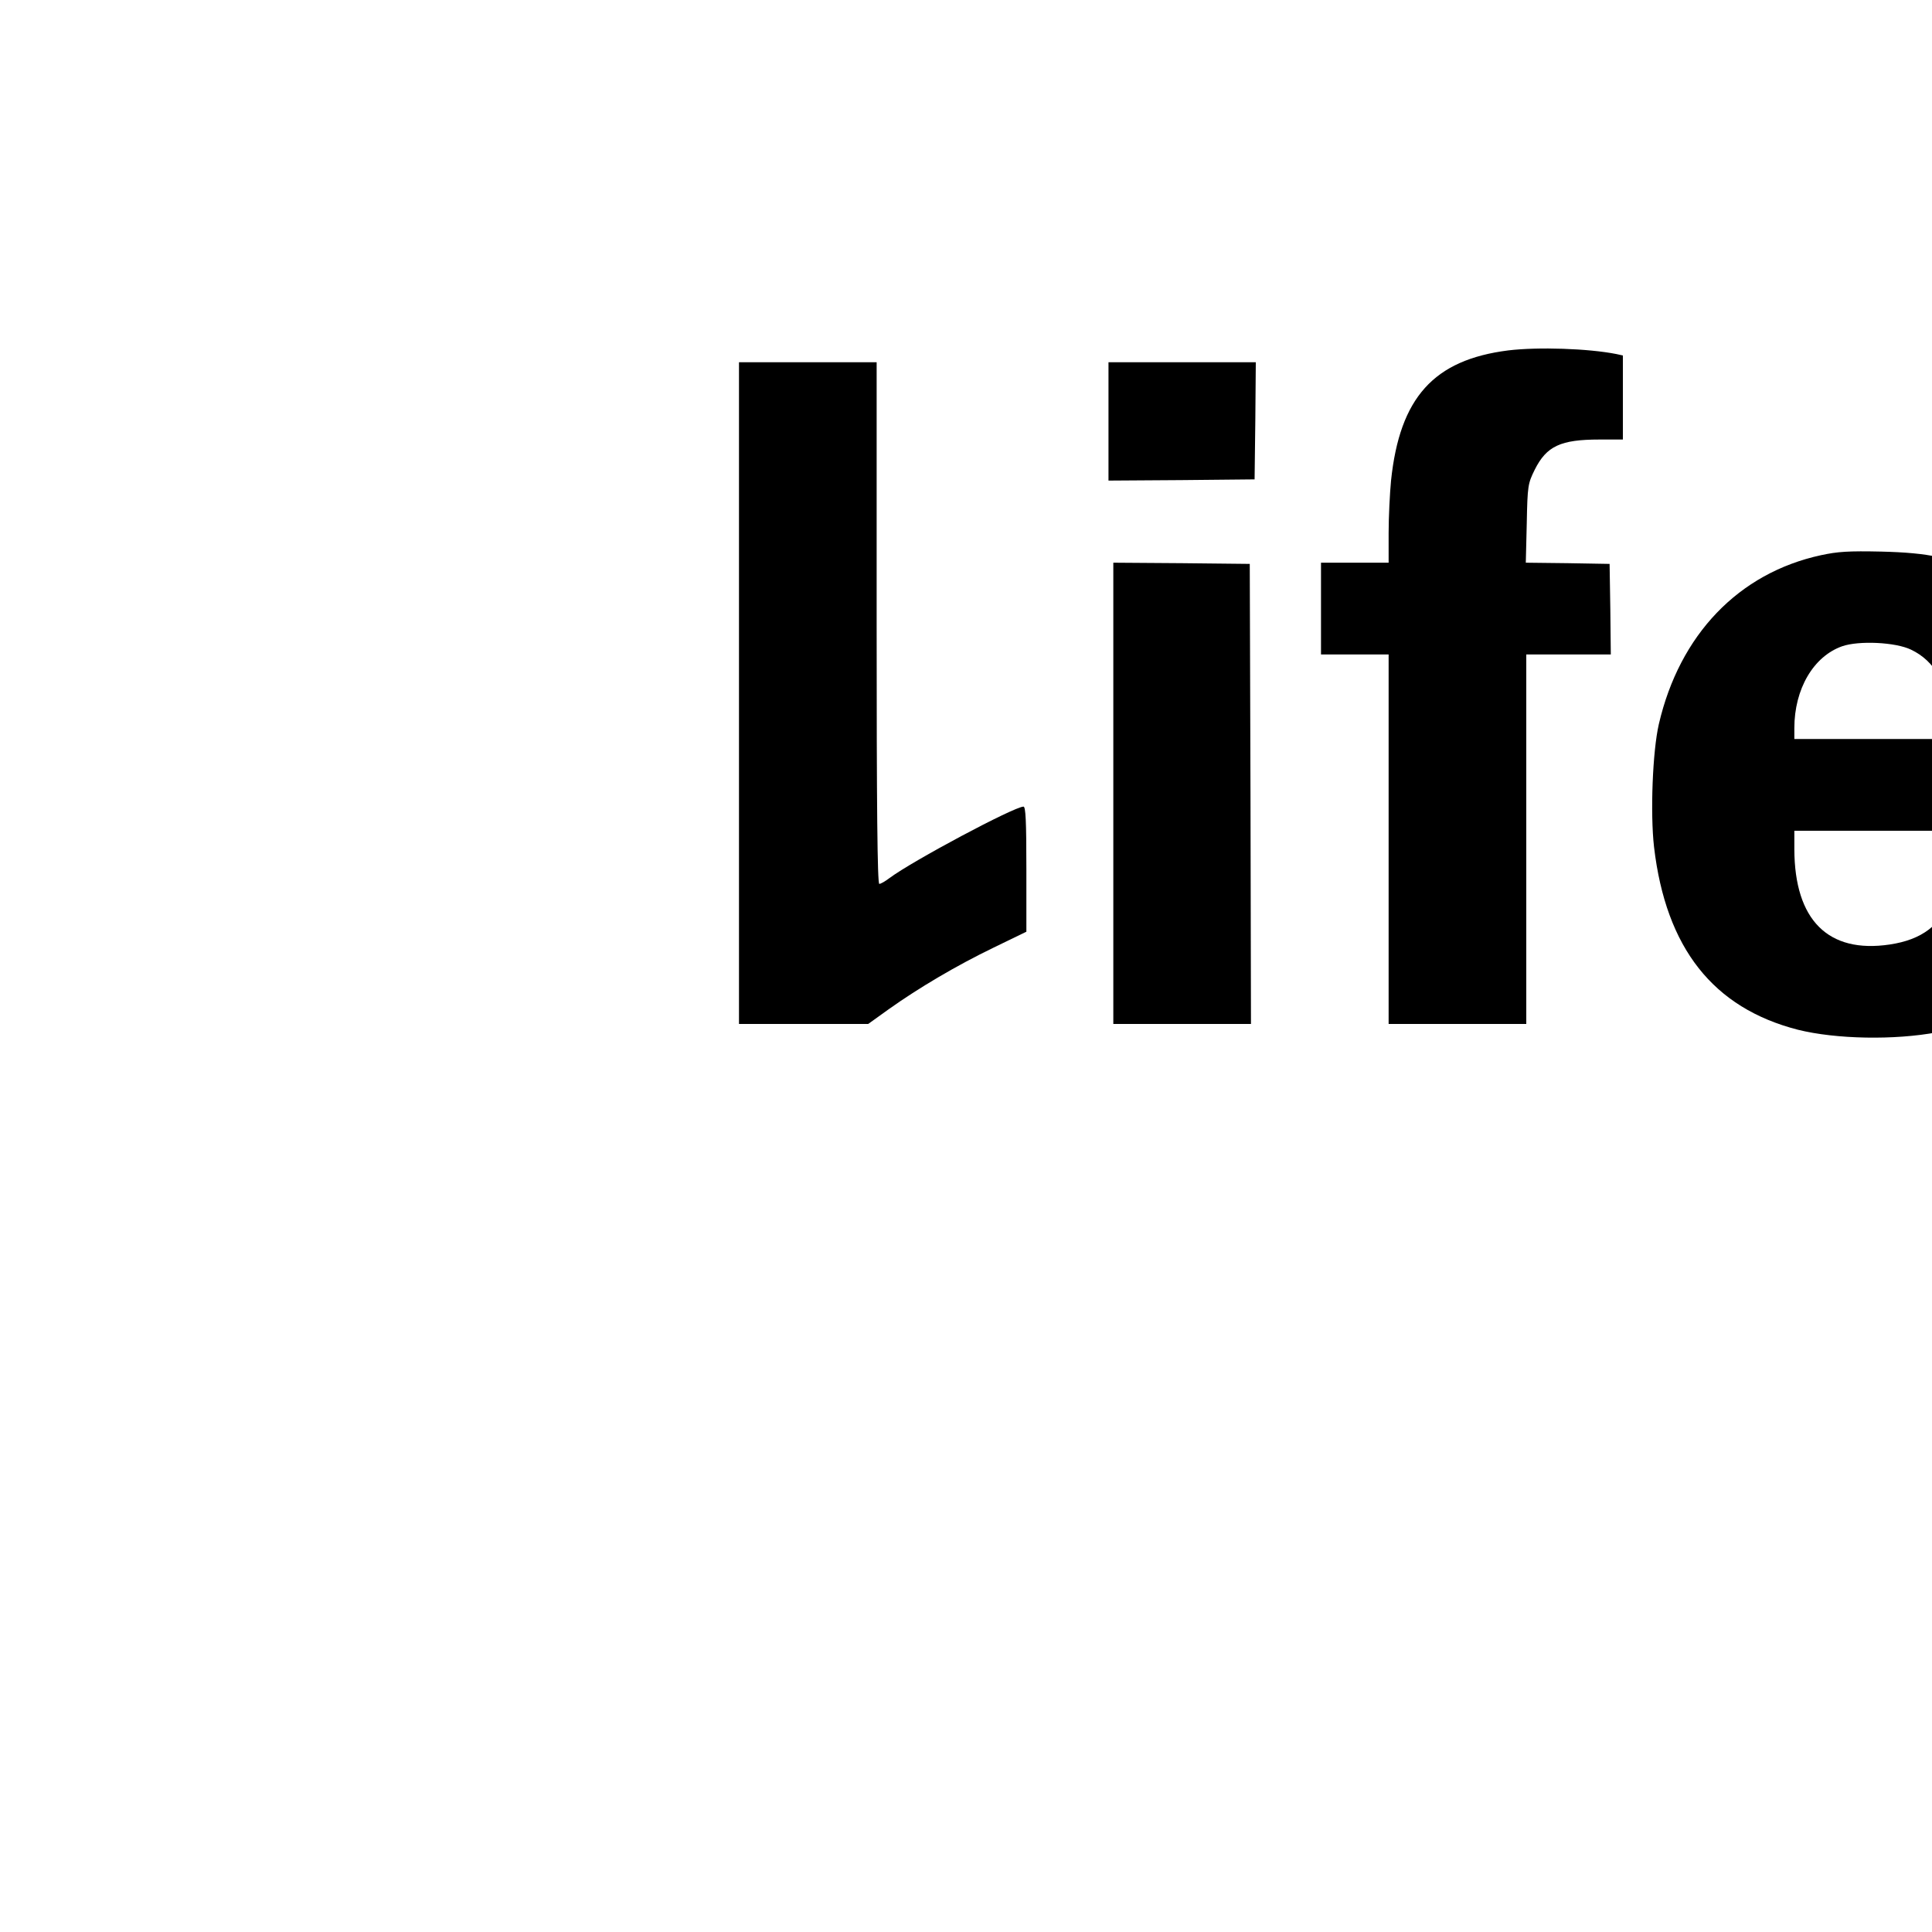 <?xml version="1.0" standalone="no"?>
<!DOCTYPE svg PUBLIC "-//W3C//DTD SVG 20010904//EN"
 "http://www.w3.org/TR/2001/REC-SVG-20010904/DTD/svg10.dtd">
<svg version="1.0" xmlns="http://www.w3.org/2000/svg"
 width="16pt" height="16pt" viewBox="0 0 16 16"
 preserveAspectRatio="xMidYMid meet">
<g transform="translate(0,16) scale(0.002,-0.002)"
fill="#000000" stroke="none">
<path d="M6245 6549 c-308 -39 -449 -195 -485 -539 -5 -52 -10 -150 -10 -217
l0 -123 -140 0 -140 0 0 -190 0 -190 140 0 140 0 0 -765 0 -765 285 0 285 0 0
765 0 765 175 0 175 0 -2 188 -3 187 -174 3 -173 2 4 163 c3 157 5 165 33 222
49 98 107 125 268 125 l97 0 0 174 0 174 -27 6 c-116 23 -324 30 -448 15z"/>
<path d="M3060 5130 l0 -1370 268 0 267 0 85 61 c125 89 281 181 434 255 l136
66 0 259 c0 201 -3 259 -12 259 -40 -1 -460 -225 -555 -296 -17 -13 -36 -24
-42 -24 -8 0 -11 322 -11 1080 l0 1080 -285 0 -285 0 0 -1370z"/>
<path d="M4590 6255 l0 -245 303 2 302 3 3 243 2 242 -305 0 -305 0 0 -245z"/>
<path d="M7540 5701 c-341 -74 -585 -329 -671 -699 -26 -112 -36 -369 -20
-509 49 -419 245 -667 596 -757 157 -39 399 -44 579 -10 101 19 229 66 295
107 153 97 258 261 286 450 l7 47 -257 -2 -257 -3 -17 -42 c-45 -115 -123
-174 -256 -194 -255 -38 -394 101 -395 394 l0 77 621 0 622 0 -6 183 c-12 359
-85 565 -267 748 -71 71 -101 93 -180 132 -139 68 -231 88 -430 93 -135 3
-181 0 -250 -15z m373 -391 c99 -47 155 -146 164 -292 l6 -78 -327 0 -326 0 0
45 c0 162 79 297 198 339 69 24 221 17 285 -14z"/>
<path d="M4610 4715 l0 -955 285 0 285 0 -2 953 -3 952 -282 3 -283 2 0 -955z"/>
</g>
</svg>
